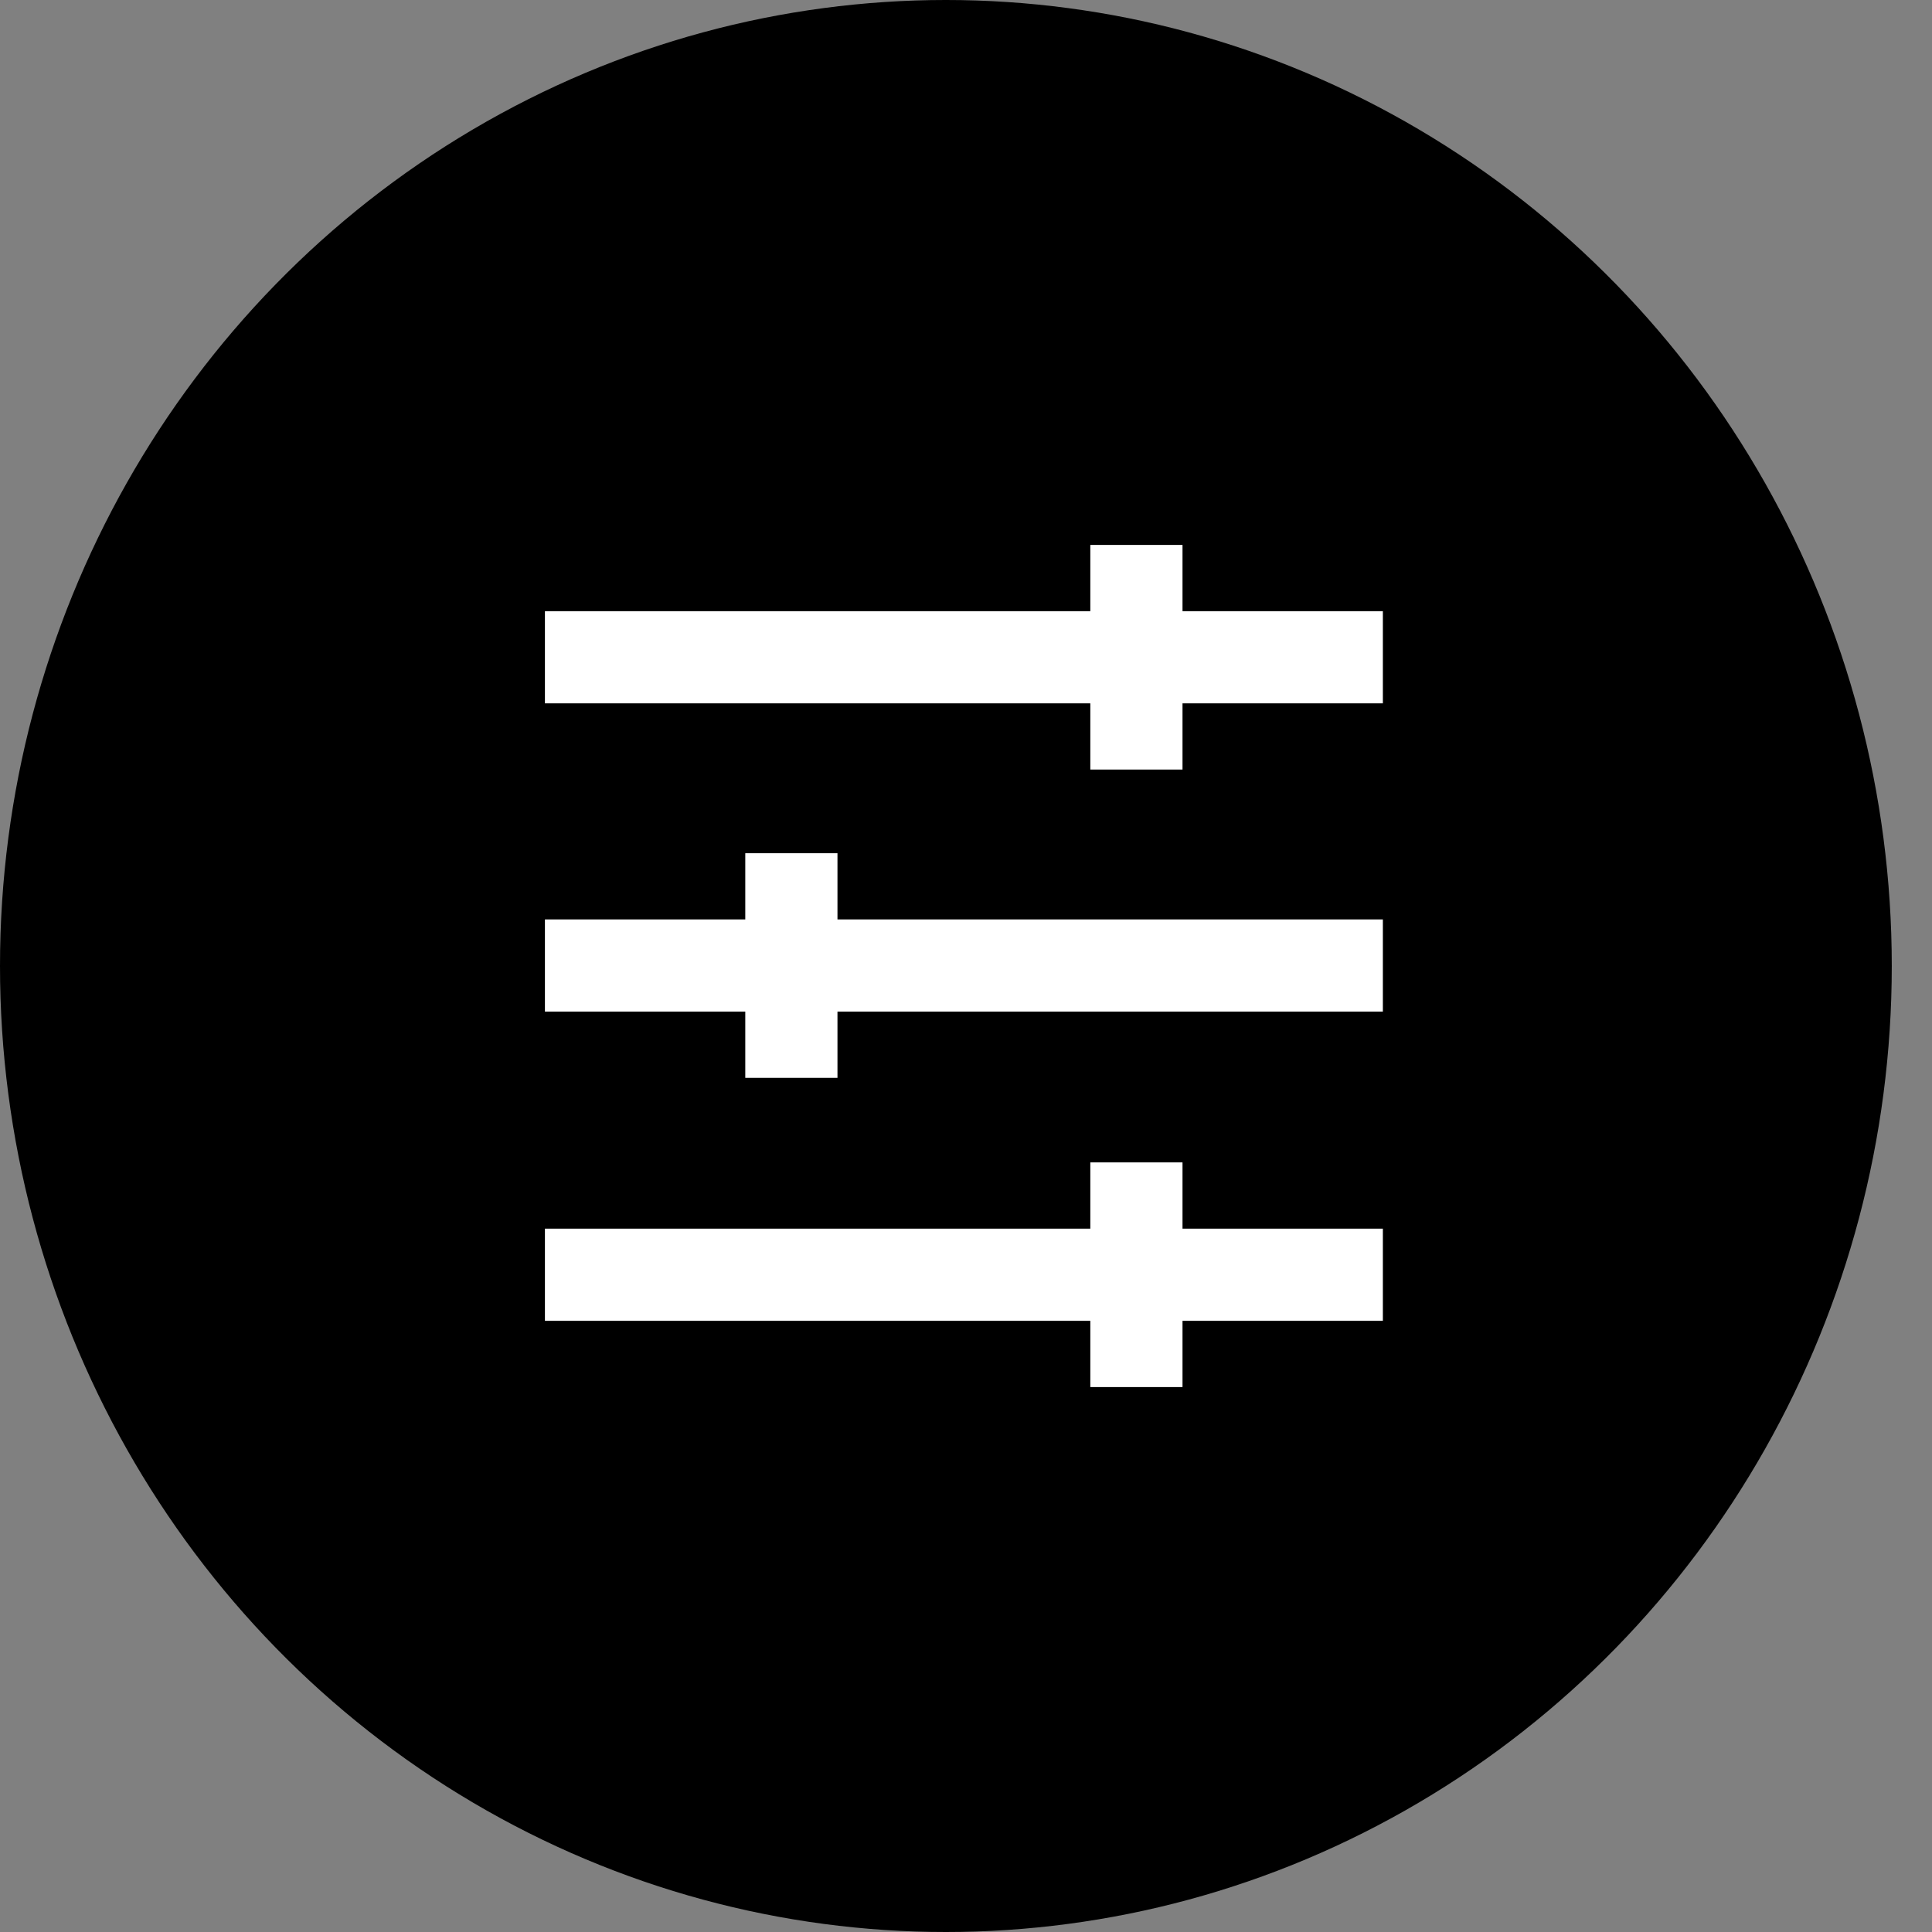 <svg width="39" height="39" fill="none" xmlns="http://www.w3.org/2000/svg"><rect width="100%" height="100%" fill="#808080" stroke="none"/><ellipse cx="19.094" cy="19.5" rx="19.094" ry="19.5" fill="#000"/><path d="M27.915 13.268H11m11.94 2.267V11M11 19.49h16.915m-11.94 2.268v-4.535m11.94 8.509H11M22.94 28v-4.535" stroke="#fff" stroke-width="1.861" stroke-miterlimit="10"/></svg>